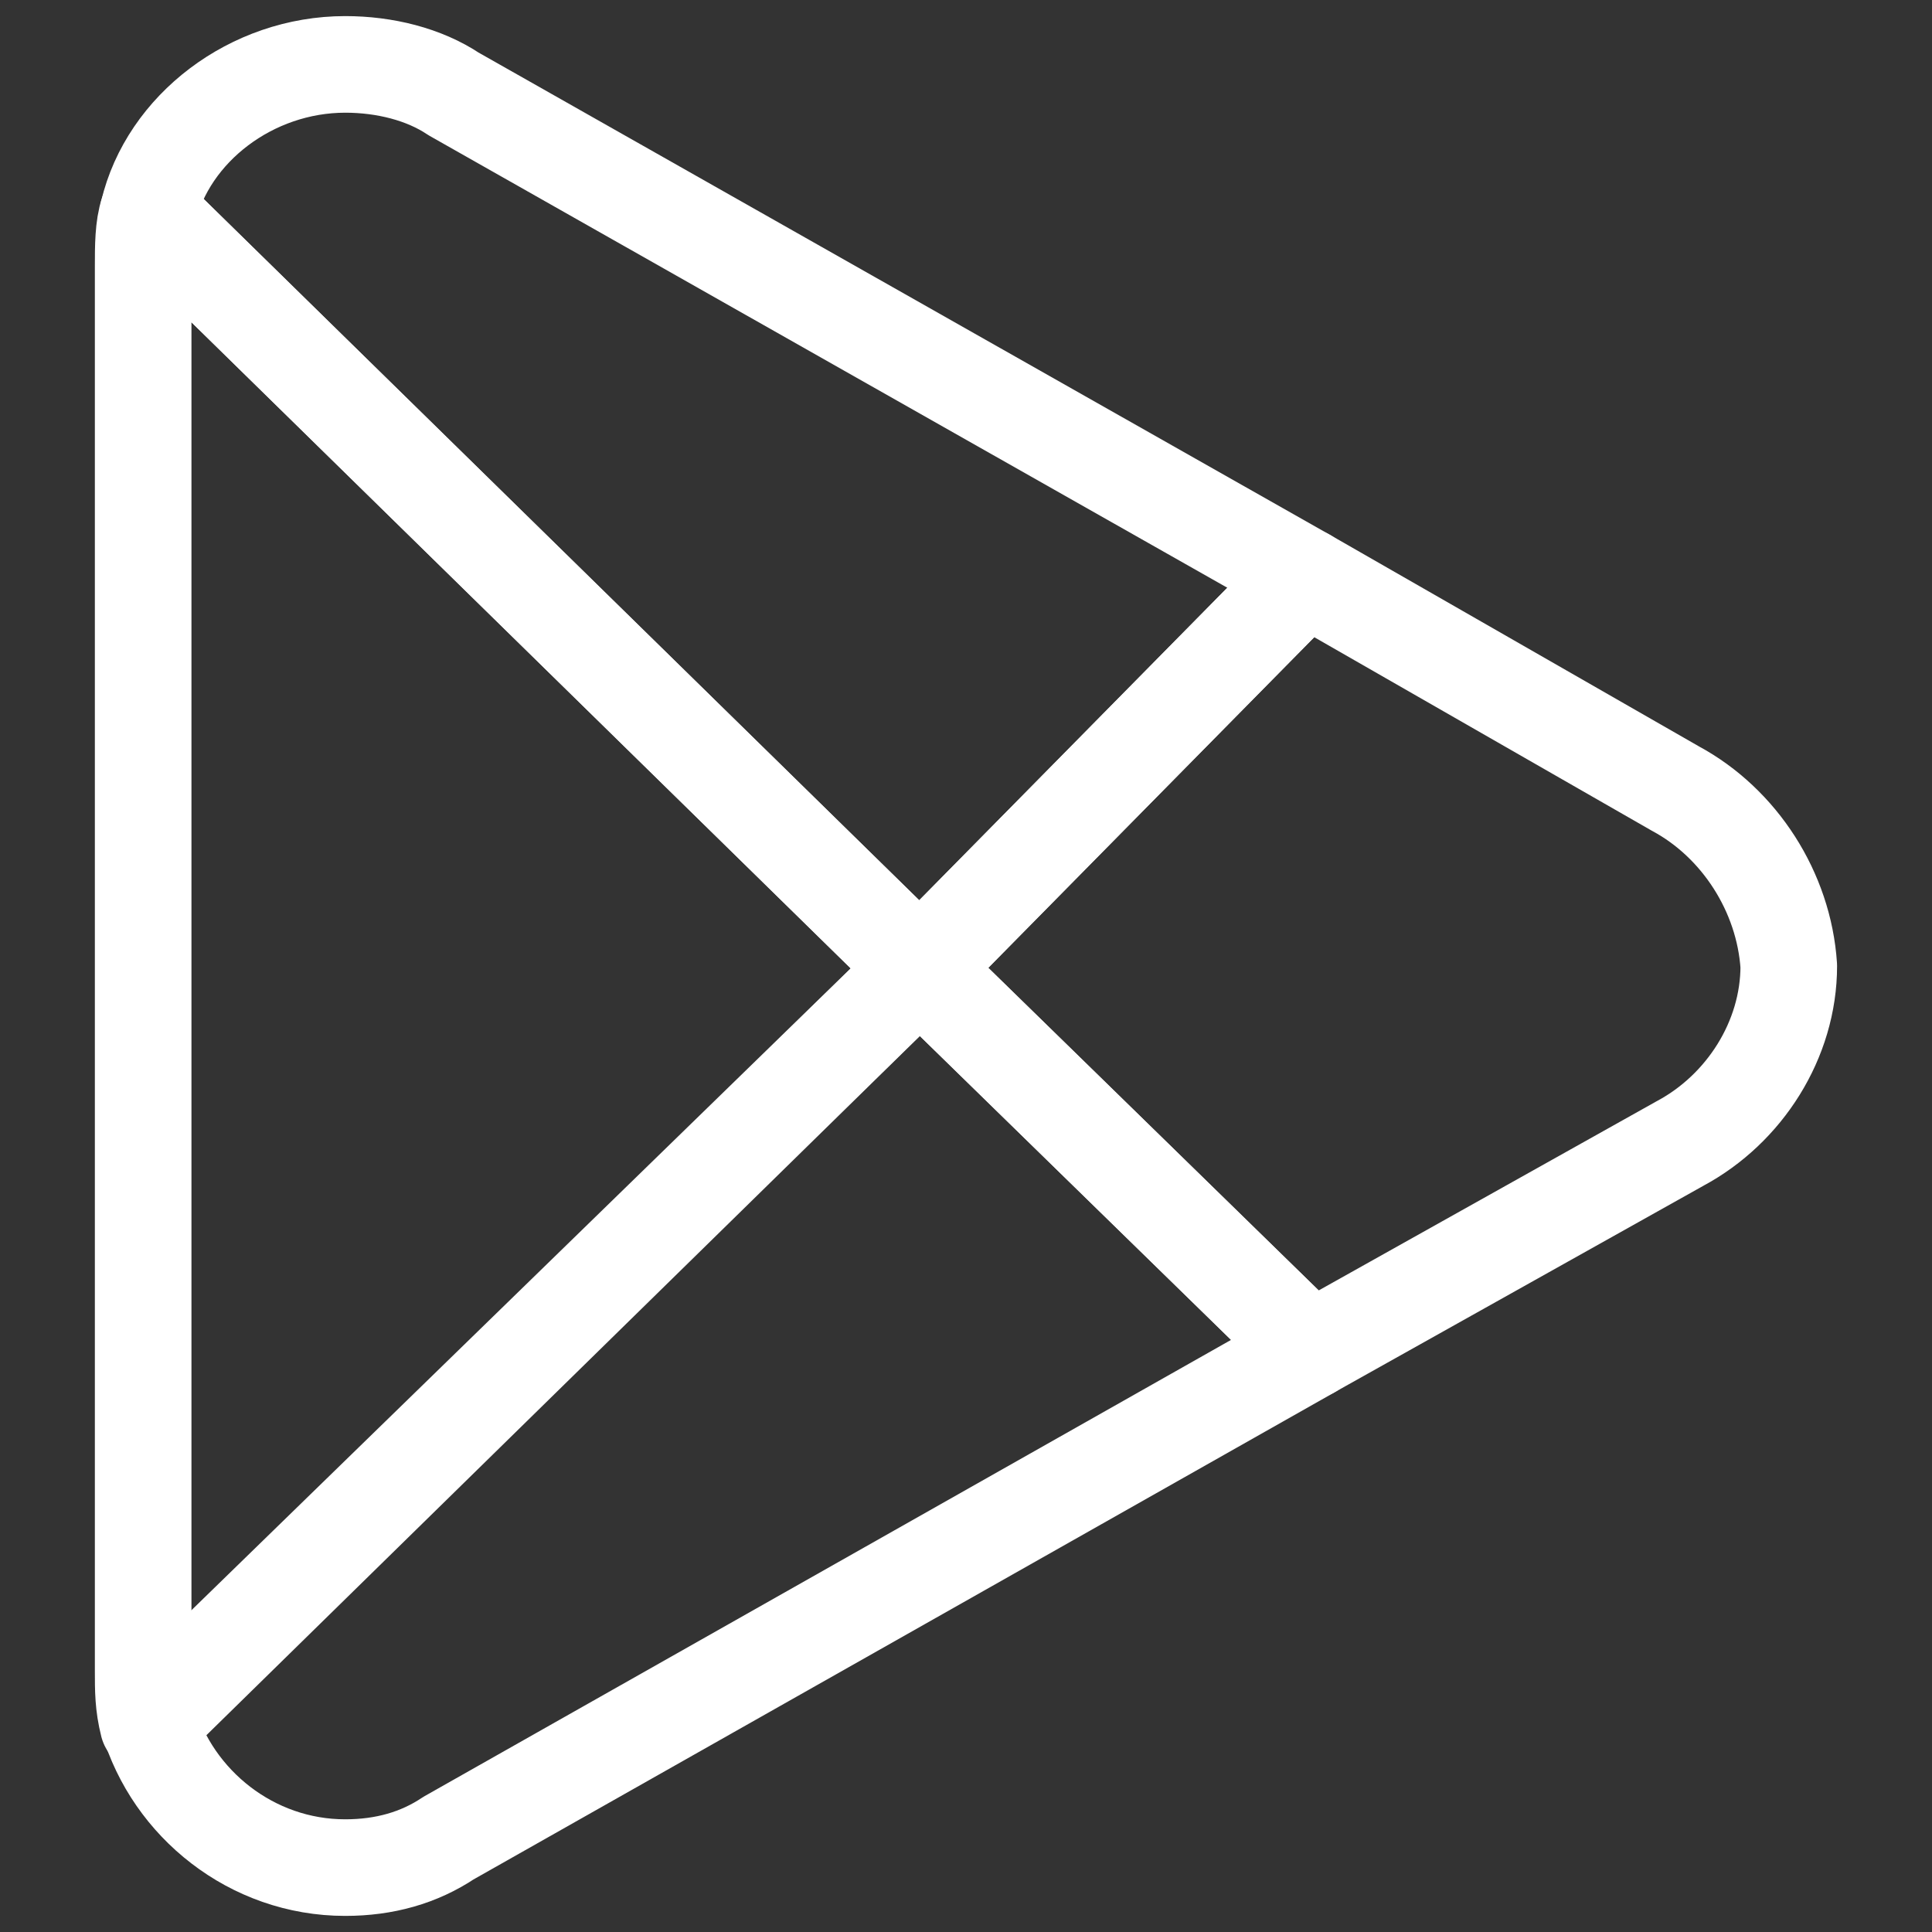 <?xml version="1.0" encoding="UTF-8"?><svg id="Layer_1" xmlns="http://www.w3.org/2000/svg" viewBox="0 0 30 30"><rect x="0" y="0" width="30" height="30" fill="#333333" stroke="none"/><defs><style>.cls-1{fill:none;stroke:#fff;stroke-linecap:round;stroke-linejoin:round;stroke-width:1.5px;}</style></defs><path class="cls-1" d="M14.283,15.038L2.3,26.705c.383,1.3,1.606,2.295,3.06,2.295.612,0,1.147-.153,1.606-.459l13.388-7.574-6.072-5.929Z"/><path class="cls-1" d="M14.283,15.038l5.996-6.082,5.737,3.289c.995.536,1.684,1.606,1.76,2.754,0,1.148-.688,2.219-1.683,2.754l-5.739,3.213-6.072-5.929ZM14.283,15.038L2.3,26.781c-.077-.306-.077-.536-.077-.841V4.137c0-.306,0-.612.077-.842l11.982,11.743Z"/><path class="cls-1" d="M14.283,15.038l5.996-6.082L7.044,1.459c-.458-.306-1.07-.459-1.683-.459-1.454,0-2.754.995-3.06,2.295l11.982,11.743Z"/></svg>
